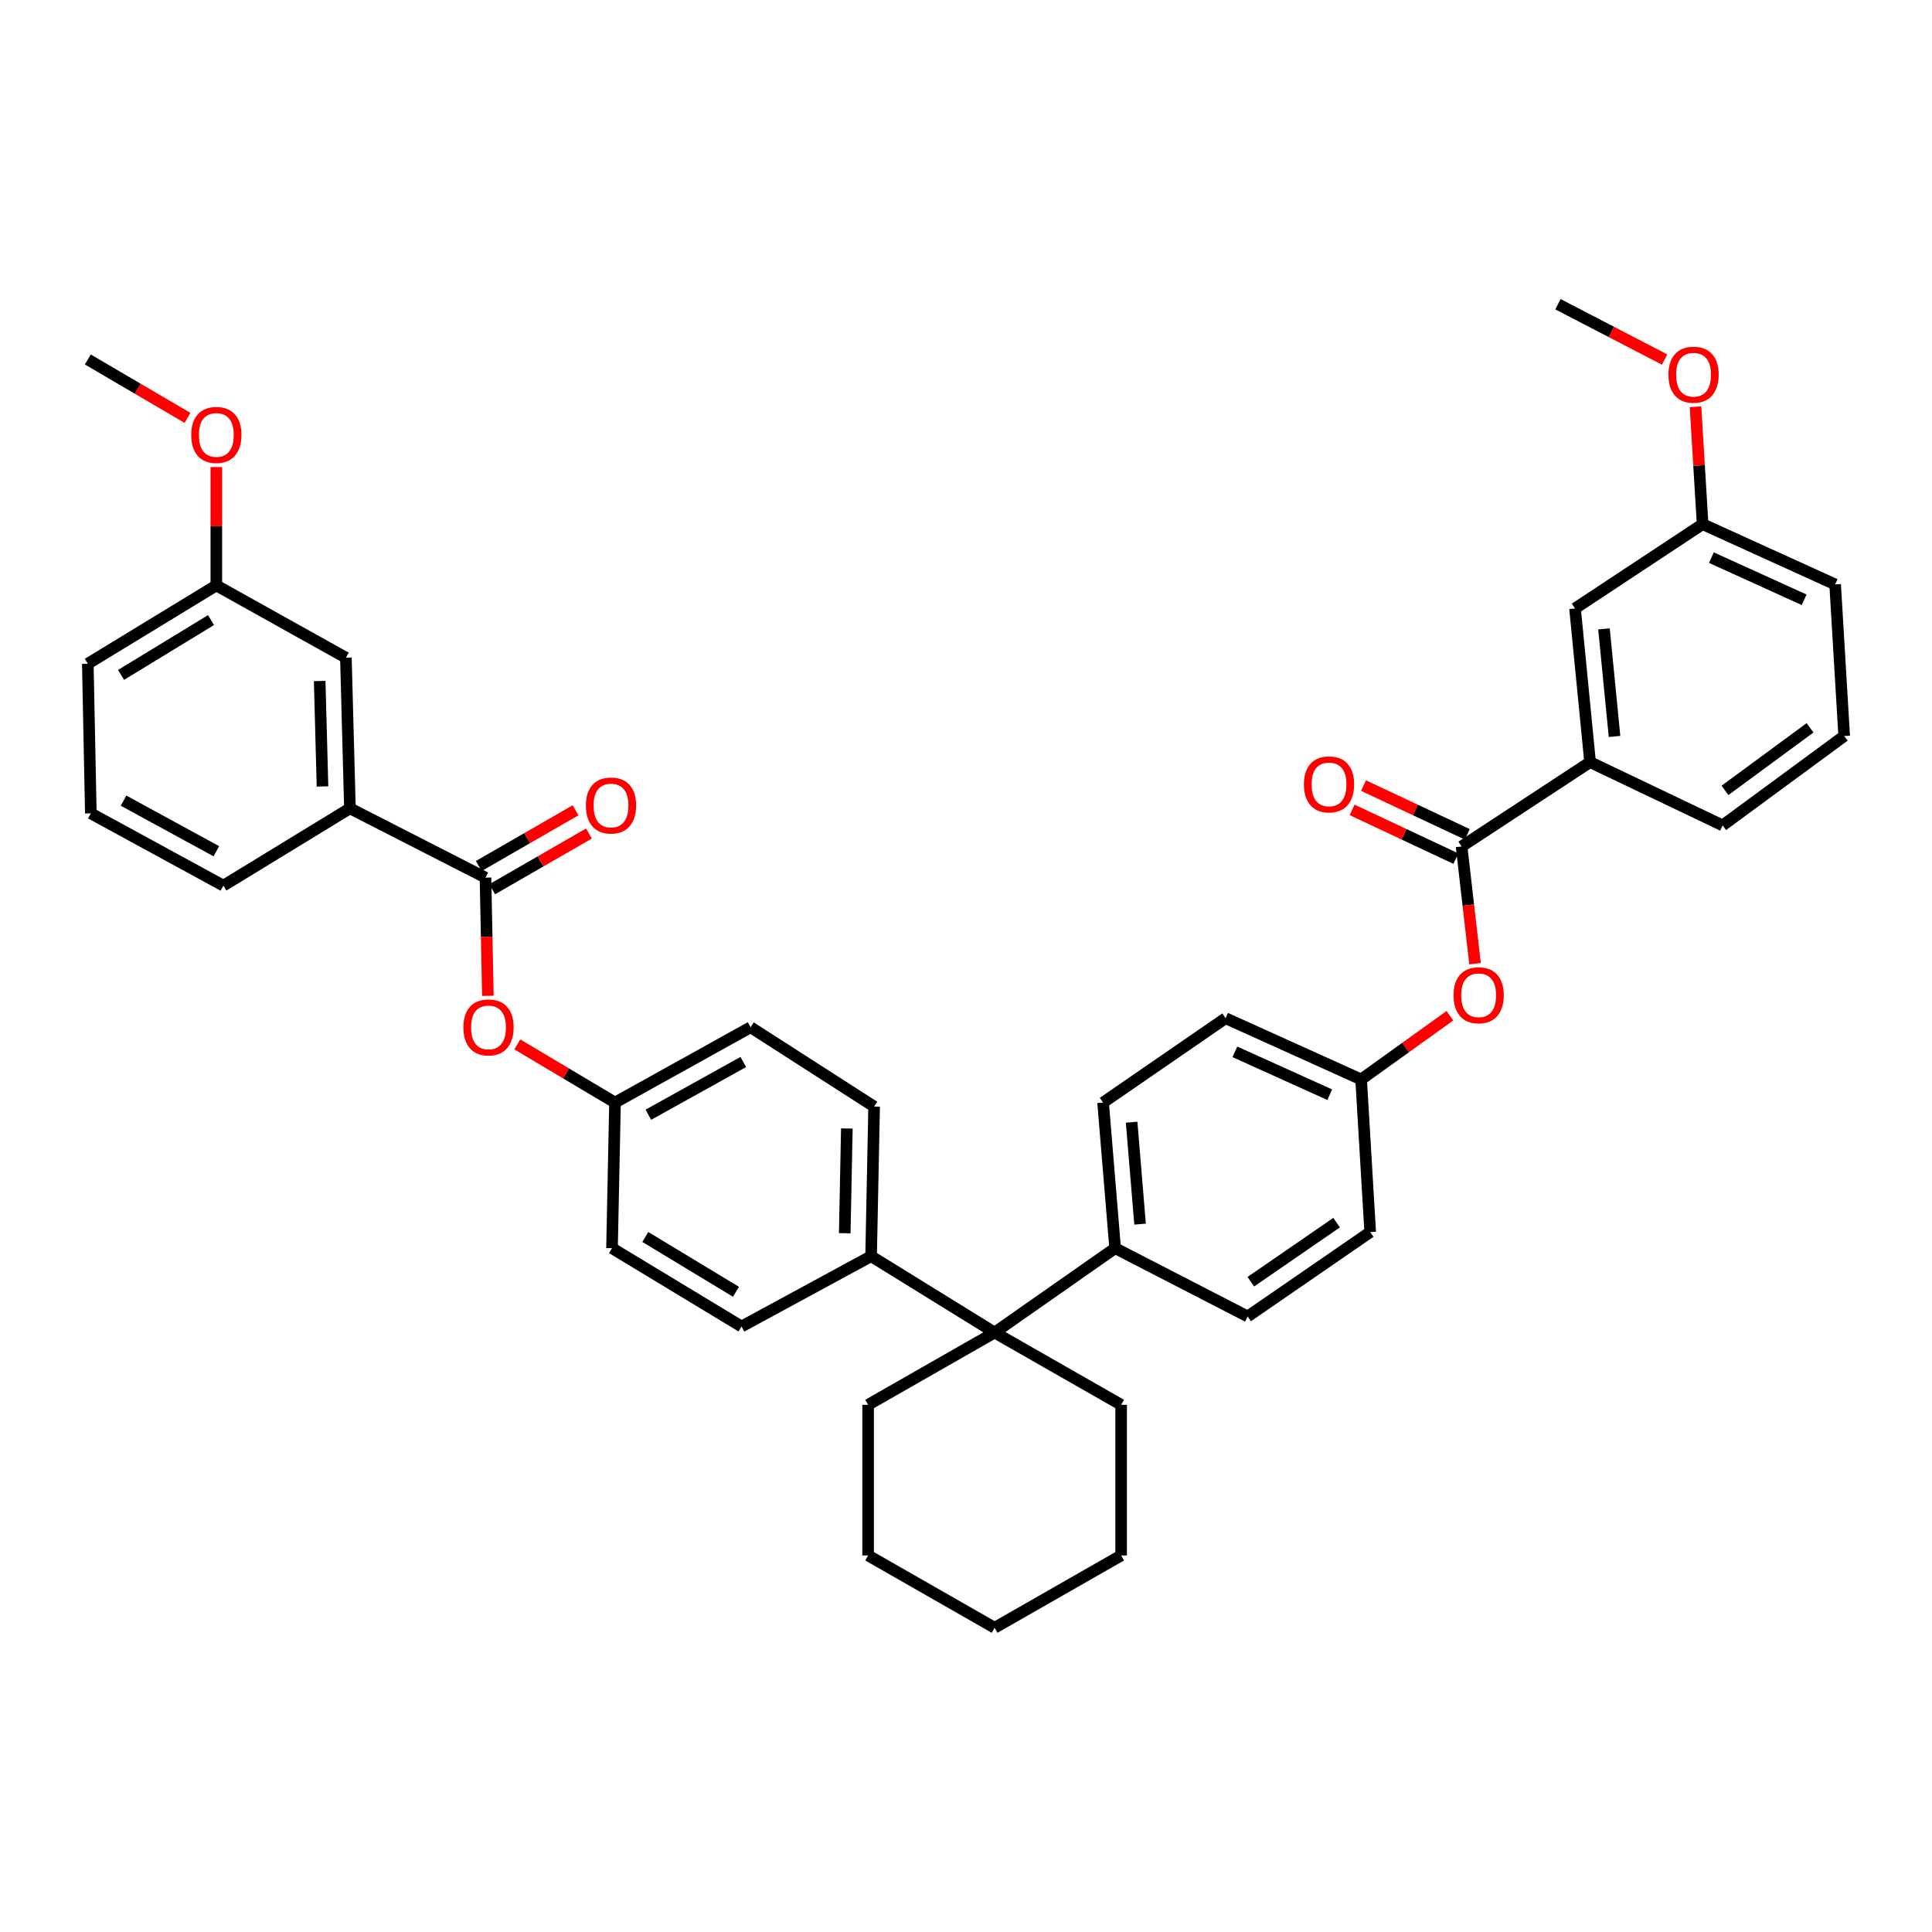 <?xml version='1.0' encoding='iso-8859-1'?>
<svg version='1.1' baseProfile='full'
              xmlns='http://www.w3.org/2000/svg'
                      xmlns:rdkit='http://www.rdkit.org/xml'
                      xmlns:xlink='http://www.w3.org/1999/xlink'
                  xml:space='preserve'
width='1000px' height='1000px' viewBox='0 0 1000 1000'>
<!-- END OF HEADER -->
<rect style='opacity:1.0;fill:#FFFFFF;stroke:none' width='1000' height='1000' x='0' y='0'> </rect>
<path class='bond-3' d='M 251.291,454.258 L 181.123,418.391' style='fill:none;fill-rule:evenodd;stroke:#000000;stroke-width:6px;stroke-linecap:butt;stroke-linejoin:miter;stroke-opacity:1' />
<path class='bond-4' d='M 251.291,454.258 L 251.907,484.851' style='fill:none;fill-rule:evenodd;stroke:#000000;stroke-width:6px;stroke-linecap:butt;stroke-linejoin:miter;stroke-opacity:1' />
<path class='bond-4' d='M 251.907,484.851 L 252.522,515.445' style='fill:none;fill-rule:evenodd;stroke:#FF0000;stroke-width:6px;stroke-linecap:butt;stroke-linejoin:miter;stroke-opacity:1' />
<path class='bond-8' d='M 254.756,460.275 L 279.799,445.853' style='fill:none;fill-rule:evenodd;stroke:#000000;stroke-width:6px;stroke-linecap:butt;stroke-linejoin:miter;stroke-opacity:1' />
<path class='bond-8' d='M 279.799,445.853 L 304.843,431.43' style='fill:none;fill-rule:evenodd;stroke:#FF0000;stroke-width:6px;stroke-linecap:butt;stroke-linejoin:miter;stroke-opacity:1' />
<path class='bond-8' d='M 247.826,448.241 L 272.869,433.818' style='fill:none;fill-rule:evenodd;stroke:#000000;stroke-width:6px;stroke-linecap:butt;stroke-linejoin:miter;stroke-opacity:1' />
<path class='bond-8' d='M 272.869,433.818 L 297.912,419.396' style='fill:none;fill-rule:evenodd;stroke:#FF0000;stroke-width:6px;stroke-linecap:butt;stroke-linejoin:miter;stroke-opacity:1' />
<path class='bond-0' d='M 756.509,438.141 L 759.992,468.476' style='fill:none;fill-rule:evenodd;stroke:#000000;stroke-width:6px;stroke-linecap:butt;stroke-linejoin:miter;stroke-opacity:1' />
<path class='bond-0' d='M 759.992,468.476 L 763.476,498.812' style='fill:none;fill-rule:evenodd;stroke:#FF0000;stroke-width:6px;stroke-linecap:butt;stroke-linejoin:miter;stroke-opacity:1' />
<path class='bond-2' d='M 756.509,438.141 L 823.028,394.474' style='fill:none;fill-rule:evenodd;stroke:#000000;stroke-width:6px;stroke-linecap:butt;stroke-linejoin:miter;stroke-opacity:1' />
<path class='bond-9' d='M 759.461,431.857 L 732.604,419.239' style='fill:none;fill-rule:evenodd;stroke:#000000;stroke-width:6px;stroke-linecap:butt;stroke-linejoin:miter;stroke-opacity:1' />
<path class='bond-9' d='M 732.604,419.239 L 705.747,406.621' style='fill:none;fill-rule:evenodd;stroke:#FF0000;stroke-width:6px;stroke-linecap:butt;stroke-linejoin:miter;stroke-opacity:1' />
<path class='bond-9' d='M 753.556,444.426 L 726.699,431.808' style='fill:none;fill-rule:evenodd;stroke:#000000;stroke-width:6px;stroke-linecap:butt;stroke-linejoin:miter;stroke-opacity:1' />
<path class='bond-9' d='M 726.699,431.808 L 699.842,419.19' style='fill:none;fill-rule:evenodd;stroke:#FF0000;stroke-width:6px;stroke-linecap:butt;stroke-linejoin:miter;stroke-opacity:1' />
<path class='bond-1' d='M 514.813,689.72 L 450.879,650.211' style='fill:none;fill-rule:evenodd;stroke:#000000;stroke-width:6px;stroke-linecap:butt;stroke-linejoin:miter;stroke-opacity:1' />
<path class='bond-6' d='M 514.813,689.72 L 577.189,646.053' style='fill:none;fill-rule:evenodd;stroke:#000000;stroke-width:6px;stroke-linecap:butt;stroke-linejoin:miter;stroke-opacity:1' />
<path class='bond-24' d='M 514.813,689.72 L 449.336,727.13' style='fill:none;fill-rule:evenodd;stroke:#000000;stroke-width:6px;stroke-linecap:butt;stroke-linejoin:miter;stroke-opacity:1' />
<path class='bond-25' d='M 514.813,689.72 L 580.298,727.13' style='fill:none;fill-rule:evenodd;stroke:#000000;stroke-width:6px;stroke-linecap:butt;stroke-linejoin:miter;stroke-opacity:1' />
<path class='bond-10' d='M 823.028,394.474 L 815.228,314.94' style='fill:none;fill-rule:evenodd;stroke:#000000;stroke-width:6px;stroke-linecap:butt;stroke-linejoin:miter;stroke-opacity:1' />
<path class='bond-10' d='M 835.678,381.189 L 830.218,325.515' style='fill:none;fill-rule:evenodd;stroke:#000000;stroke-width:6px;stroke-linecap:butt;stroke-linejoin:miter;stroke-opacity:1' />
<path class='bond-29' d='M 823.028,394.474 L 891.637,427.232' style='fill:none;fill-rule:evenodd;stroke:#000000;stroke-width:6px;stroke-linecap:butt;stroke-linejoin:miter;stroke-opacity:1' />
<path class='bond-11' d='M 181.123,418.391 L 179.032,340.423' style='fill:none;fill-rule:evenodd;stroke:#000000;stroke-width:6px;stroke-linecap:butt;stroke-linejoin:miter;stroke-opacity:1' />
<path class='bond-11' d='M 166.927,407.068 L 165.464,352.49' style='fill:none;fill-rule:evenodd;stroke:#000000;stroke-width:6px;stroke-linecap:butt;stroke-linejoin:miter;stroke-opacity:1' />
<path class='bond-28' d='M 181.123,418.391 L 115.623,458.408' style='fill:none;fill-rule:evenodd;stroke:#000000;stroke-width:6px;stroke-linecap:butt;stroke-linejoin:miter;stroke-opacity:1' />
<path class='bond-16' d='M 267.755,540.574 L 293.045,555.63' style='fill:none;fill-rule:evenodd;stroke:#FF0000;stroke-width:6px;stroke-linecap:butt;stroke-linejoin:miter;stroke-opacity:1' />
<path class='bond-16' d='M 293.045,555.63 L 318.335,570.685' style='fill:none;fill-rule:evenodd;stroke:#000000;stroke-width:6px;stroke-linecap:butt;stroke-linejoin:miter;stroke-opacity:1' />
<path class='bond-5' d='M 750.471,525.74 L 727.494,542.23' style='fill:none;fill-rule:evenodd;stroke:#FF0000;stroke-width:6px;stroke-linecap:butt;stroke-linejoin:miter;stroke-opacity:1' />
<path class='bond-5' d='M 727.494,542.23 L 704.517,558.719' style='fill:none;fill-rule:evenodd;stroke:#000000;stroke-width:6px;stroke-linecap:butt;stroke-linejoin:miter;stroke-opacity:1' />
<path class='bond-14' d='M 577.189,646.053 L 570.955,570.685' style='fill:none;fill-rule:evenodd;stroke:#000000;stroke-width:6px;stroke-linecap:butt;stroke-linejoin:miter;stroke-opacity:1' />
<path class='bond-14' d='M 590.093,633.603 L 585.73,580.845' style='fill:none;fill-rule:evenodd;stroke:#000000;stroke-width:6px;stroke-linecap:butt;stroke-linejoin:miter;stroke-opacity:1' />
<path class='bond-15' d='M 577.189,646.053 L 645.798,681.395' style='fill:none;fill-rule:evenodd;stroke:#000000;stroke-width:6px;stroke-linecap:butt;stroke-linejoin:miter;stroke-opacity:1' />
<path class='bond-7' d='M 450.879,650.211 L 452.445,572.768' style='fill:none;fill-rule:evenodd;stroke:#000000;stroke-width:6px;stroke-linecap:butt;stroke-linejoin:miter;stroke-opacity:1' />
<path class='bond-7' d='M 437.229,638.314 L 438.326,584.104' style='fill:none;fill-rule:evenodd;stroke:#000000;stroke-width:6px;stroke-linecap:butt;stroke-linejoin:miter;stroke-opacity:1' />
<path class='bond-39' d='M 450.879,650.211 L 383.82,686.595' style='fill:none;fill-rule:evenodd;stroke:#000000;stroke-width:6px;stroke-linecap:butt;stroke-linejoin:miter;stroke-opacity:1' />
<path class='bond-19' d='M 815.228,314.94 L 881.268,271.304' style='fill:none;fill-rule:evenodd;stroke:#000000;stroke-width:6px;stroke-linecap:butt;stroke-linejoin:miter;stroke-opacity:1' />
<path class='bond-18' d='M 179.032,340.423 L 111.973,303.013' style='fill:none;fill-rule:evenodd;stroke:#000000;stroke-width:6px;stroke-linecap:butt;stroke-linejoin:miter;stroke-opacity:1' />
<path class='bond-12' d='M 452.445,572.768 L 388.51,531.701' style='fill:none;fill-rule:evenodd;stroke:#000000;stroke-width:6px;stroke-linecap:butt;stroke-linejoin:miter;stroke-opacity:1' />
<path class='bond-13' d='M 383.82,686.595 L 316.776,646.053' style='fill:none;fill-rule:evenodd;stroke:#000000;stroke-width:6px;stroke-linecap:butt;stroke-linejoin:miter;stroke-opacity:1' />
<path class='bond-13' d='M 380.949,668.631 L 334.019,640.251' style='fill:none;fill-rule:evenodd;stroke:#000000;stroke-width:6px;stroke-linecap:butt;stroke-linejoin:miter;stroke-opacity:1' />
<path class='bond-23' d='M 570.955,570.685 L 634.365,527.018' style='fill:none;fill-rule:evenodd;stroke:#000000;stroke-width:6px;stroke-linecap:butt;stroke-linejoin:miter;stroke-opacity:1' />
<path class='bond-21' d='M 645.798,681.395 L 709.208,637.728' style='fill:none;fill-rule:evenodd;stroke:#000000;stroke-width:6px;stroke-linecap:butt;stroke-linejoin:miter;stroke-opacity:1' />
<path class='bond-21' d='M 647.433,663.408 L 691.82,632.841' style='fill:none;fill-rule:evenodd;stroke:#000000;stroke-width:6px;stroke-linecap:butt;stroke-linejoin:miter;stroke-opacity:1' />
<path class='bond-20' d='M 318.335,570.685 L 316.776,646.053' style='fill:none;fill-rule:evenodd;stroke:#000000;stroke-width:6px;stroke-linecap:butt;stroke-linejoin:miter;stroke-opacity:1' />
<path class='bond-22' d='M 318.335,570.685 L 388.51,531.701' style='fill:none;fill-rule:evenodd;stroke:#000000;stroke-width:6px;stroke-linecap:butt;stroke-linejoin:miter;stroke-opacity:1' />
<path class='bond-22' d='M 335.605,576.977 L 384.728,549.688' style='fill:none;fill-rule:evenodd;stroke:#000000;stroke-width:6px;stroke-linecap:butt;stroke-linejoin:miter;stroke-opacity:1' />
<path class='bond-17' d='M 704.517,558.719 L 709.208,637.728' style='fill:none;fill-rule:evenodd;stroke:#000000;stroke-width:6px;stroke-linecap:butt;stroke-linejoin:miter;stroke-opacity:1' />
<path class='bond-42' d='M 704.517,558.719 L 634.365,527.018' style='fill:none;fill-rule:evenodd;stroke:#000000;stroke-width:6px;stroke-linecap:butt;stroke-linejoin:miter;stroke-opacity:1' />
<path class='bond-42' d='M 688.276,566.619 L 639.169,544.428' style='fill:none;fill-rule:evenodd;stroke:#000000;stroke-width:6px;stroke-linecap:butt;stroke-linejoin:miter;stroke-opacity:1' />
<path class='bond-26' d='M 111.973,303.013 L 111.973,272.379' style='fill:none;fill-rule:evenodd;stroke:#000000;stroke-width:6px;stroke-linecap:butt;stroke-linejoin:miter;stroke-opacity:1' />
<path class='bond-26' d='M 111.973,272.379 L 111.973,241.746' style='fill:none;fill-rule:evenodd;stroke:#FF0000;stroke-width:6px;stroke-linecap:butt;stroke-linejoin:miter;stroke-opacity:1' />
<path class='bond-40' d='M 111.973,303.013 L 45.455,343.547' style='fill:none;fill-rule:evenodd;stroke:#000000;stroke-width:6px;stroke-linecap:butt;stroke-linejoin:miter;stroke-opacity:1' />
<path class='bond-40' d='M 109.222,320.951 L 62.659,349.326' style='fill:none;fill-rule:evenodd;stroke:#000000;stroke-width:6px;stroke-linecap:butt;stroke-linejoin:miter;stroke-opacity:1' />
<path class='bond-27' d='M 881.268,271.304 L 879.429,240.932' style='fill:none;fill-rule:evenodd;stroke:#000000;stroke-width:6px;stroke-linecap:butt;stroke-linejoin:miter;stroke-opacity:1' />
<path class='bond-27' d='M 879.429,240.932 L 877.589,210.56' style='fill:none;fill-rule:evenodd;stroke:#FF0000;stroke-width:6px;stroke-linecap:butt;stroke-linejoin:miter;stroke-opacity:1' />
<path class='bond-43' d='M 881.268,271.304 L 949.862,302.488' style='fill:none;fill-rule:evenodd;stroke:#000000;stroke-width:6px;stroke-linecap:butt;stroke-linejoin:miter;stroke-opacity:1' />
<path class='bond-43' d='M 885.81,288.623 L 933.826,310.452' style='fill:none;fill-rule:evenodd;stroke:#000000;stroke-width:6px;stroke-linecap:butt;stroke-linejoin:miter;stroke-opacity:1' />
<path class='bond-36' d='M 449.336,727.13 L 449.336,805.098' style='fill:none;fill-rule:evenodd;stroke:#000000;stroke-width:6px;stroke-linecap:butt;stroke-linejoin:miter;stroke-opacity:1' />
<path class='bond-37' d='M 580.298,727.13 L 580.298,805.098' style='fill:none;fill-rule:evenodd;stroke:#000000;stroke-width:6px;stroke-linecap:butt;stroke-linejoin:miter;stroke-opacity:1' />
<path class='bond-34' d='M 97.046,216.29 L 71.25,201.175' style='fill:none;fill-rule:evenodd;stroke:#FF0000;stroke-width:6px;stroke-linecap:butt;stroke-linejoin:miter;stroke-opacity:1' />
<path class='bond-34' d='M 71.25,201.175 L 45.455,186.061' style='fill:none;fill-rule:evenodd;stroke:#000000;stroke-width:6px;stroke-linecap:butt;stroke-linejoin:miter;stroke-opacity:1' />
<path class='bond-35' d='M 861.601,186.095 L 833.998,171.782' style='fill:none;fill-rule:evenodd;stroke:#FF0000;stroke-width:6px;stroke-linecap:butt;stroke-linejoin:miter;stroke-opacity:1' />
<path class='bond-35' d='M 833.998,171.782 L 806.394,157.469' style='fill:none;fill-rule:evenodd;stroke:#000000;stroke-width:6px;stroke-linecap:butt;stroke-linejoin:miter;stroke-opacity:1' />
<path class='bond-31' d='M 115.623,458.408 L 47.013,420.991' style='fill:none;fill-rule:evenodd;stroke:#000000;stroke-width:6px;stroke-linecap:butt;stroke-linejoin:miter;stroke-opacity:1' />
<path class='bond-31' d='M 111.98,440.604 L 63.953,414.411' style='fill:none;fill-rule:evenodd;stroke:#000000;stroke-width:6px;stroke-linecap:butt;stroke-linejoin:miter;stroke-opacity:1' />
<path class='bond-30' d='M 891.637,427.232 L 954.545,380.965' style='fill:none;fill-rule:evenodd;stroke:#000000;stroke-width:6px;stroke-linecap:butt;stroke-linejoin:miter;stroke-opacity:1' />
<path class='bond-30' d='M 892.846,409.105 L 936.881,376.718' style='fill:none;fill-rule:evenodd;stroke:#000000;stroke-width:6px;stroke-linecap:butt;stroke-linejoin:miter;stroke-opacity:1' />
<path class='bond-33' d='M 954.545,380.965 L 949.862,302.488' style='fill:none;fill-rule:evenodd;stroke:#000000;stroke-width:6px;stroke-linecap:butt;stroke-linejoin:miter;stroke-opacity:1' />
<path class='bond-32' d='M 47.013,420.991 L 45.455,343.547' style='fill:none;fill-rule:evenodd;stroke:#000000;stroke-width:6px;stroke-linecap:butt;stroke-linejoin:miter;stroke-opacity:1' />
<path class='bond-41' d='M 449.336,805.098 L 514.813,842.531' style='fill:none;fill-rule:evenodd;stroke:#000000;stroke-width:6px;stroke-linecap:butt;stroke-linejoin:miter;stroke-opacity:1' />
<path class='bond-38' d='M 580.298,805.098 L 514.813,842.531' style='fill:none;fill-rule:evenodd;stroke:#000000;stroke-width:6px;stroke-linecap:butt;stroke-linejoin:miter;stroke-opacity:1' />
<path  class='atom-5' d='M 239.85 531.781
Q 239.85 524.981, 243.21 521.181
Q 246.57 517.381, 252.85 517.381
Q 259.13 517.381, 262.49 521.181
Q 265.85 524.981, 265.85 531.781
Q 265.85 538.661, 262.45 542.581
Q 259.05 546.461, 252.85 546.461
Q 246.61 546.461, 243.21 542.581
Q 239.85 538.701, 239.85 531.781
M 252.85 543.261
Q 257.17 543.261, 259.49 540.381
Q 261.85 537.461, 261.85 531.781
Q 261.85 526.221, 259.49 523.421
Q 257.17 520.581, 252.85 520.581
Q 248.53 520.581, 246.17 523.381
Q 243.85 526.181, 243.85 531.781
Q 243.85 537.501, 246.17 540.381
Q 248.53 543.261, 252.85 543.261
' fill='#FF0000'/>
<path  class='atom-6' d='M 752.342 515.147
Q 752.342 508.347, 755.702 504.547
Q 759.062 500.747, 765.342 500.747
Q 771.622 500.747, 774.982 504.547
Q 778.342 508.347, 778.342 515.147
Q 778.342 522.027, 774.942 525.947
Q 771.542 529.827, 765.342 529.827
Q 759.102 529.827, 755.702 525.947
Q 752.342 522.067, 752.342 515.147
M 765.342 526.627
Q 769.662 526.627, 771.982 523.747
Q 774.342 520.827, 774.342 515.147
Q 774.342 509.587, 771.982 506.787
Q 769.662 503.947, 765.342 503.947
Q 761.022 503.947, 758.662 506.747
Q 756.342 509.547, 756.342 515.147
Q 756.342 520.867, 758.662 523.747
Q 761.022 526.627, 765.342 526.627
' fill='#FF0000'/>
<path  class='atom-9' d='M 303.252 416.928
Q 303.252 410.128, 306.612 406.328
Q 309.972 402.528, 316.252 402.528
Q 322.532 402.528, 325.892 406.328
Q 329.252 410.128, 329.252 416.928
Q 329.252 423.808, 325.852 427.728
Q 322.452 431.608, 316.252 431.608
Q 310.012 431.608, 306.612 427.728
Q 303.252 423.848, 303.252 416.928
M 316.252 428.408
Q 320.572 428.408, 322.892 425.528
Q 325.252 422.608, 325.252 416.928
Q 325.252 411.368, 322.892 408.568
Q 320.572 405.728, 316.252 405.728
Q 311.932 405.728, 309.572 408.528
Q 307.252 411.328, 307.252 416.928
Q 307.252 422.648, 309.572 425.528
Q 311.932 428.408, 316.252 428.408
' fill='#FF0000'/>
<path  class='atom-10' d='M 674.899 405.988
Q 674.899 399.188, 678.259 395.388
Q 681.619 391.588, 687.899 391.588
Q 694.179 391.588, 697.539 395.388
Q 700.899 399.188, 700.899 405.988
Q 700.899 412.868, 697.499 416.788
Q 694.099 420.668, 687.899 420.668
Q 681.659 420.668, 678.259 416.788
Q 674.899 412.908, 674.899 405.988
M 687.899 417.468
Q 692.219 417.468, 694.539 414.588
Q 696.899 411.668, 696.899 405.988
Q 696.899 400.428, 694.539 397.628
Q 692.219 394.788, 687.899 394.788
Q 683.579 394.788, 681.219 397.588
Q 678.899 400.388, 678.899 405.988
Q 678.899 411.708, 681.219 414.588
Q 683.579 417.468, 687.899 417.468
' fill='#FF0000'/>
<path  class='atom-27' d='M 98.973 225.117
Q 98.973 218.317, 102.333 214.517
Q 105.693 210.717, 111.973 210.717
Q 118.253 210.717, 121.613 214.517
Q 124.973 218.317, 124.973 225.117
Q 124.973 231.997, 121.573 235.917
Q 118.173 239.797, 111.973 239.797
Q 105.733 239.797, 102.333 235.917
Q 98.973 232.037, 98.973 225.117
M 111.973 236.597
Q 116.293 236.597, 118.613 233.717
Q 120.973 230.797, 120.973 225.117
Q 120.973 219.557, 118.613 216.757
Q 116.293 213.917, 111.973 213.917
Q 107.653 213.917, 105.293 216.717
Q 102.973 219.517, 102.973 225.117
Q 102.973 230.837, 105.293 233.717
Q 107.653 236.597, 111.973 236.597
' fill='#FF0000'/>
<path  class='atom-28' d='M 863.578 193.941
Q 863.578 187.141, 866.938 183.341
Q 870.298 179.541, 876.578 179.541
Q 882.858 179.541, 886.218 183.341
Q 889.578 187.141, 889.578 193.941
Q 889.578 200.821, 886.178 204.741
Q 882.778 208.621, 876.578 208.621
Q 870.338 208.621, 866.938 204.741
Q 863.578 200.861, 863.578 193.941
M 876.578 205.421
Q 880.898 205.421, 883.218 202.541
Q 885.578 199.621, 885.578 193.941
Q 885.578 188.381, 883.218 185.581
Q 880.898 182.741, 876.578 182.741
Q 872.258 182.741, 869.898 185.541
Q 867.578 188.341, 867.578 193.941
Q 867.578 199.661, 869.898 202.541
Q 872.258 205.421, 876.578 205.421
' fill='#FF0000'/>
</svg>
